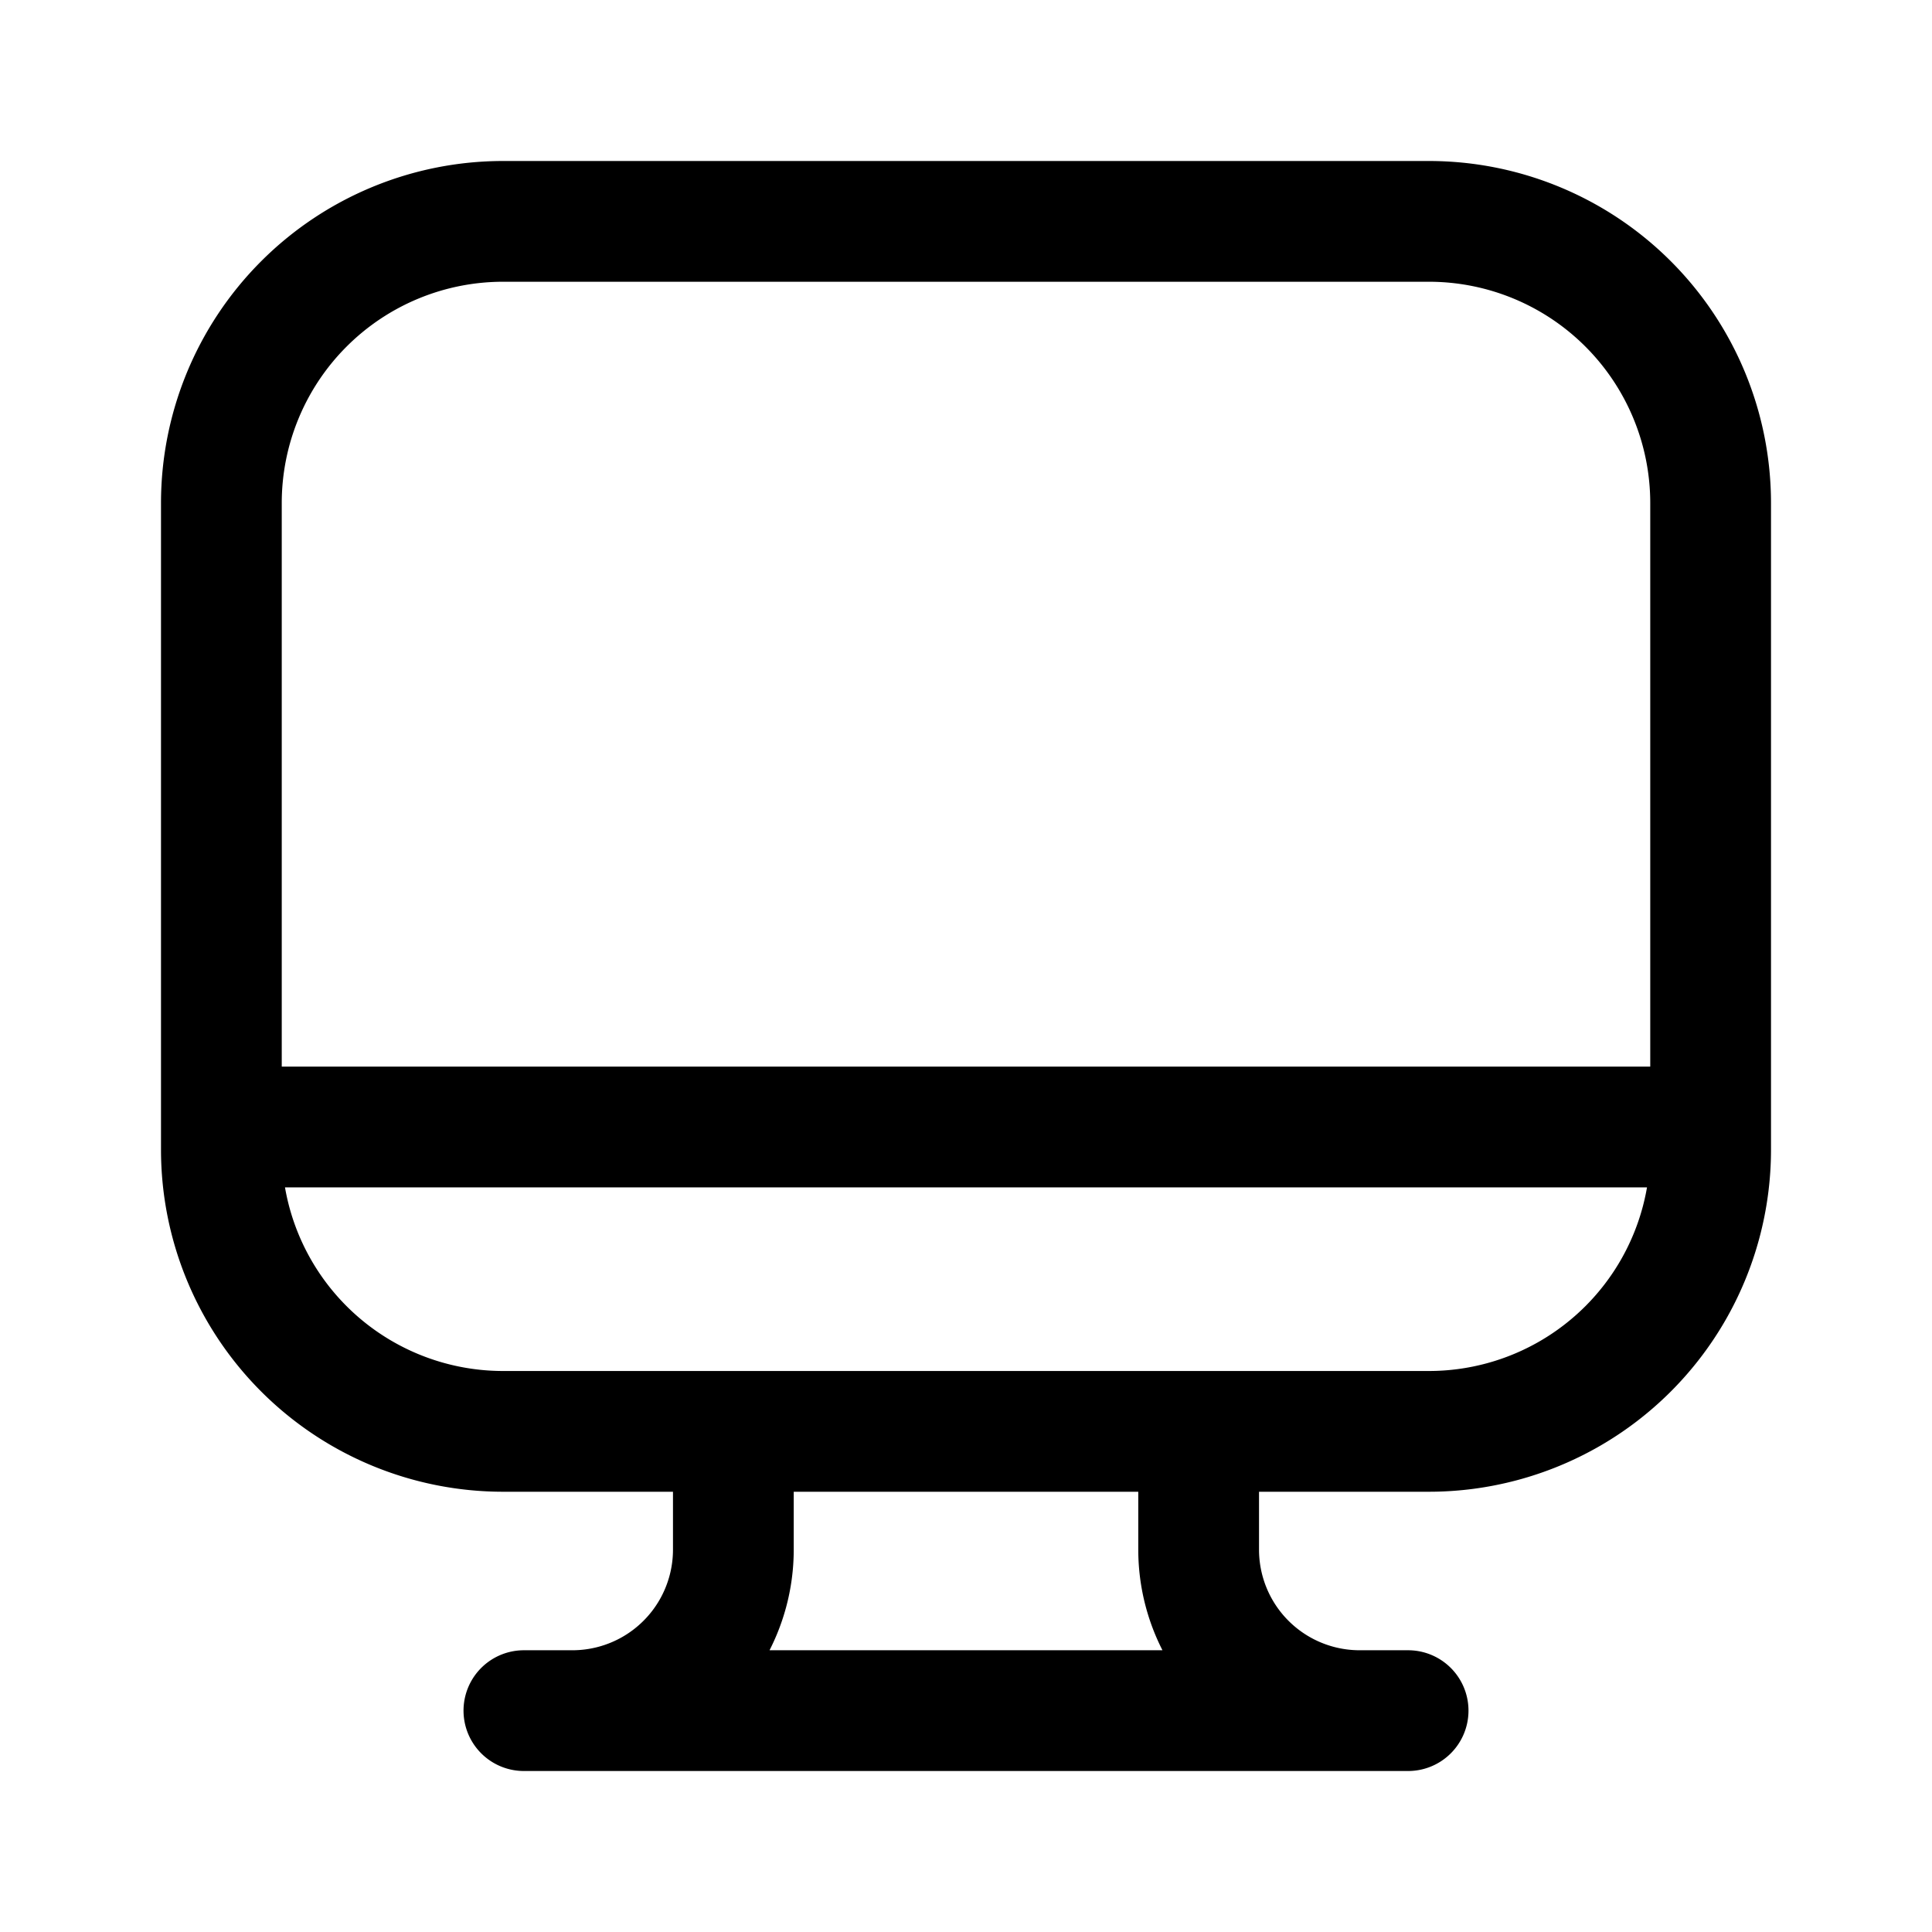 <svg xmlns="http://www.w3.org/2000/svg" width="24" height="24" fill="none" viewBox="0 0 24 24"><path stroke="currentColor" stroke-linecap="round" stroke-linejoin="round" stroke-width="1.5" d="M2.75 6.25a3.5 3.5 0 0 1 3.5-3.5h11.5a3.5 3.5 0 0 1 3.5 3.5v8.031a3.5 3.5 0 0 1-3.5 3.5H6.25a3.5 3.5 0 0 1-3.5-3.5zm0 7.75h18.5M9.11 17.781v1.469a2 2 0 0 1-2 2h-.6m8.38-3.469v1.469a2 2 0 0 0 2 2h.6m-10.982 0h10.984"/></svg>
